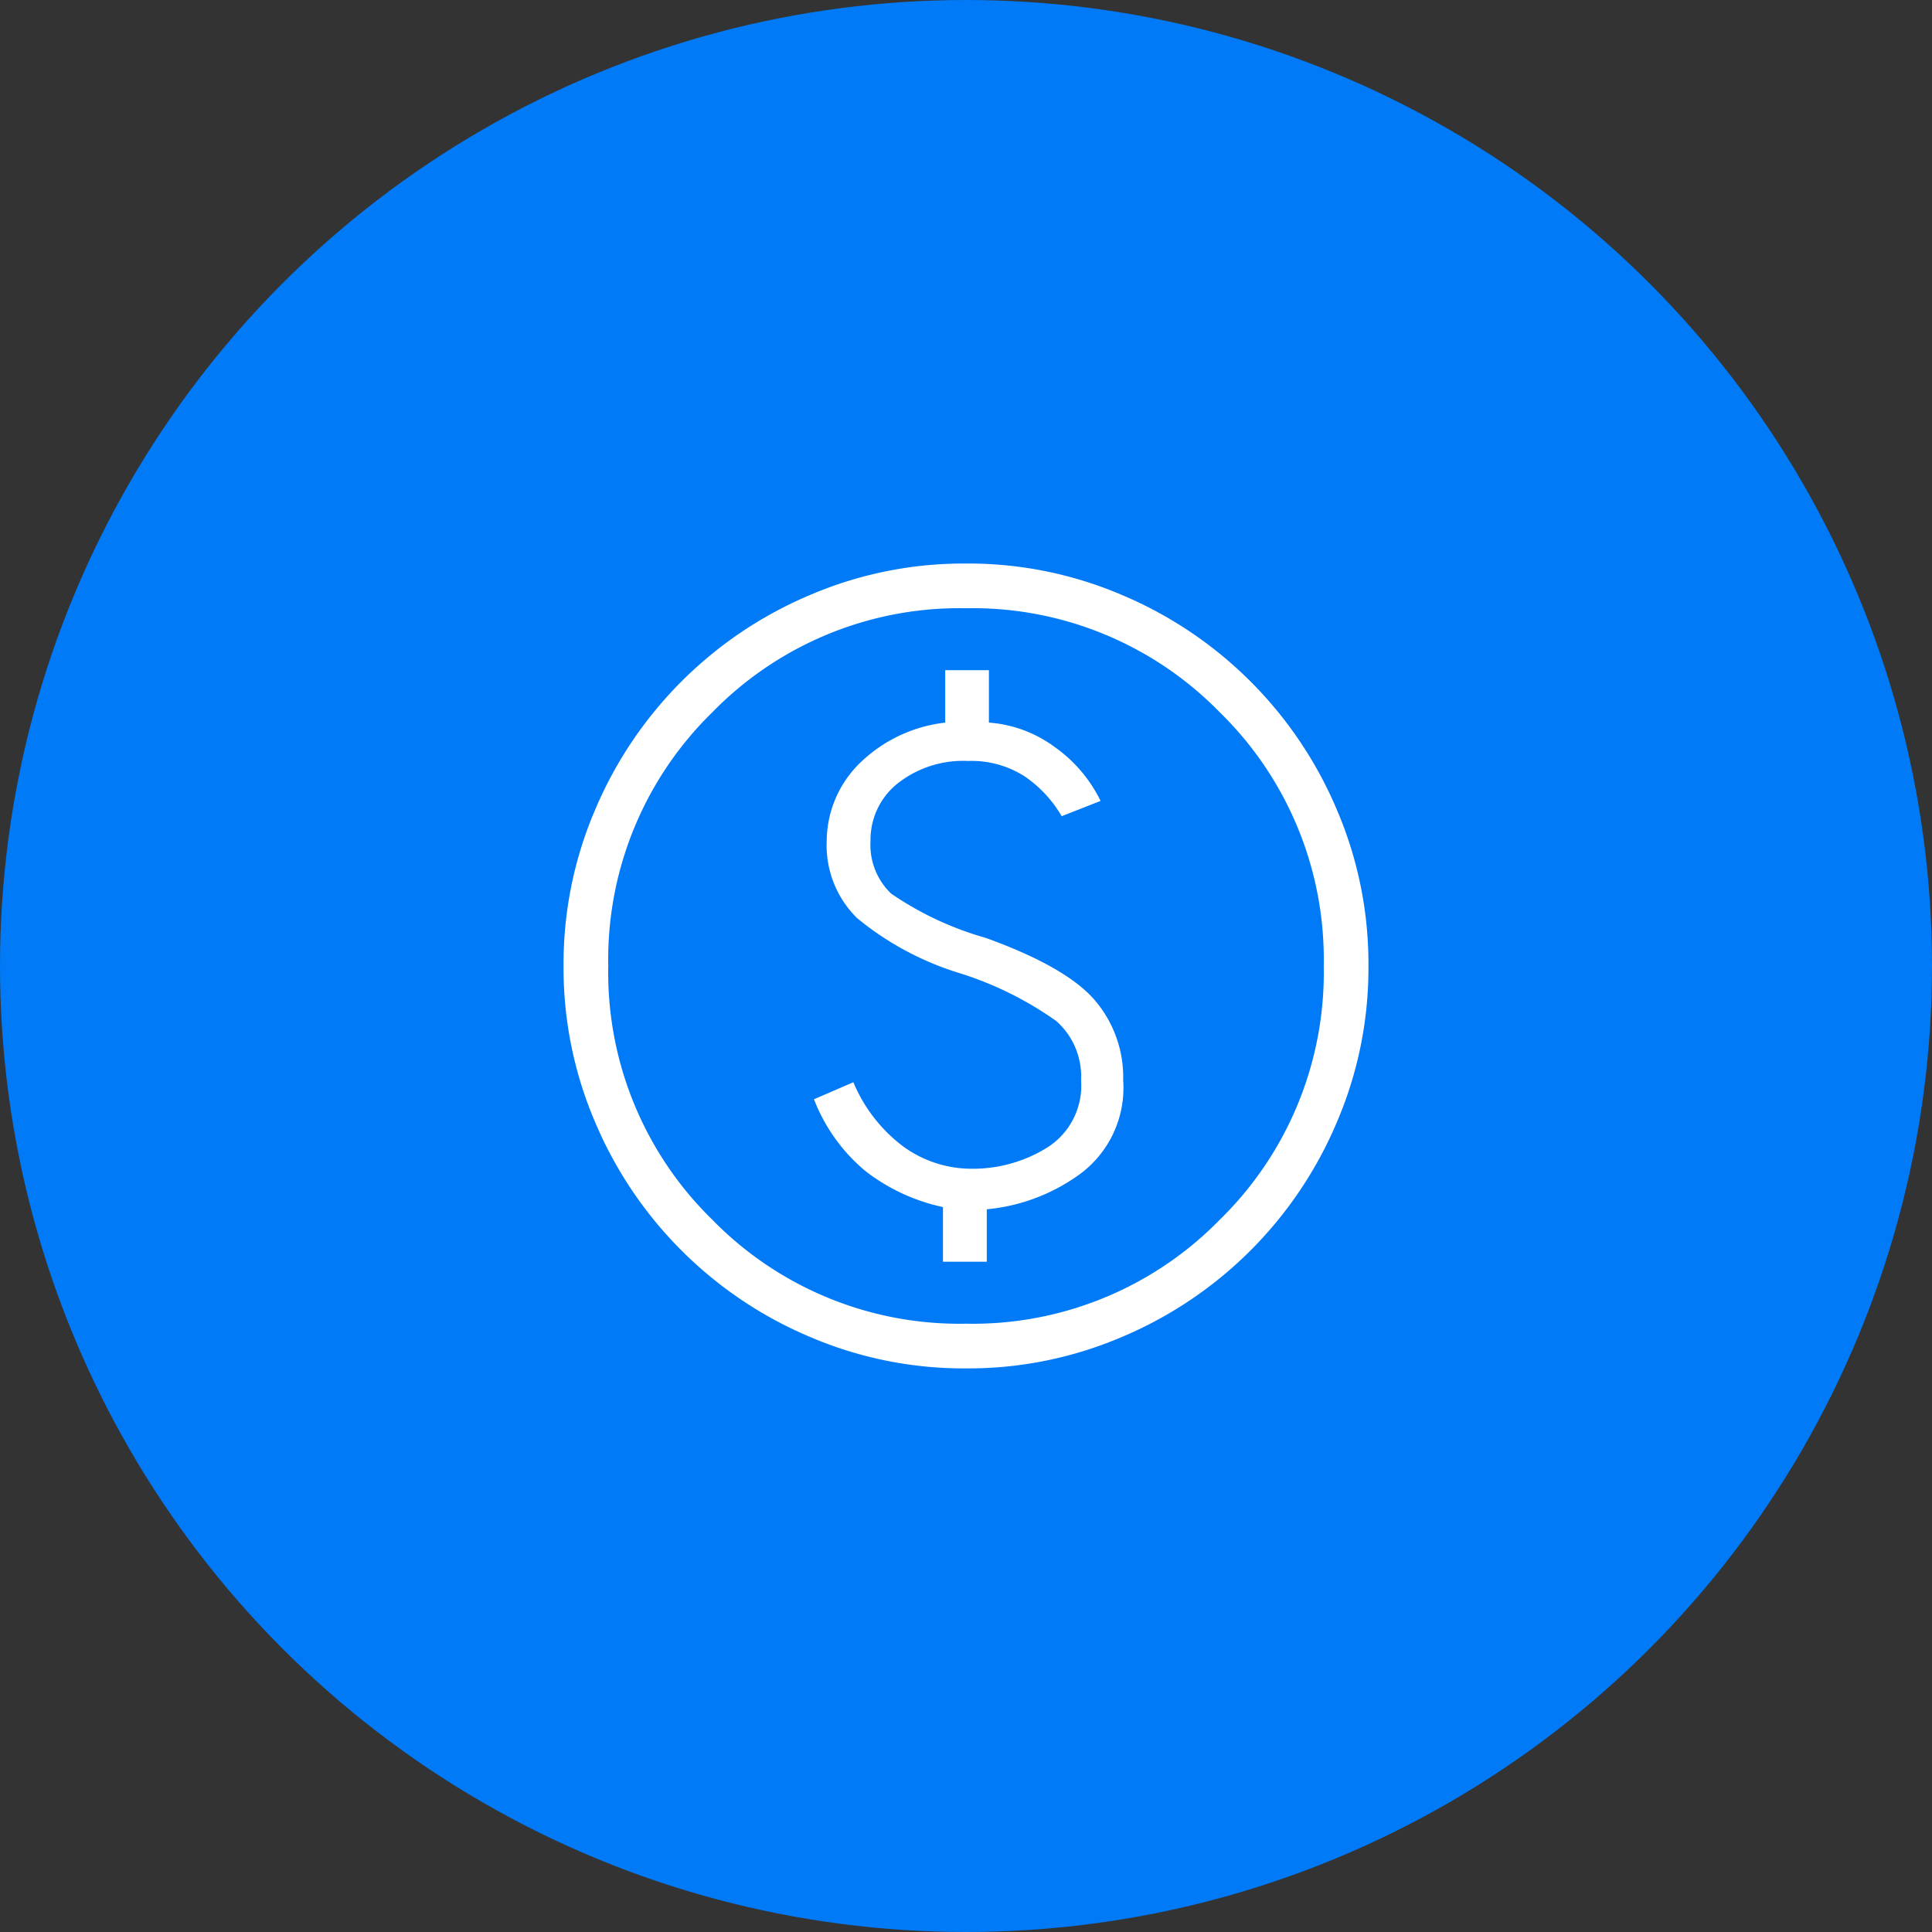 <svg xmlns="http://www.w3.org/2000/svg" xmlns:xlink="http://www.w3.org/1999/xlink" width="100" height="100" viewBox="0 0 100 100">
  <rect x="0" y="0" width="100" height="100" fill="#333333" stroke="none"/>
  <defs>
    <clipPath id="clip-path">
      <rect id="Rectangle_5028" data-name="Rectangle 5028" width="42" height="42" transform="translate(-0.17 -0.17)" fill="#fff"/>
    </clipPath>
  </defs>
  <g id="Group_12839" data-name="Group 12839" transform="translate(-61.943 14)">
    <circle id="Ellipse_22" data-name="Ellipse 22" cx="50" cy="50" r="50" transform="translate(61.943 -14)" fill="#007af6"/>
    <g id="Group_12840" data-name="Group 12840" transform="translate(3924.341 14647.397)">
      <rect id="Rectangle_5005" data-name="Rectangle 5005" width="64" height="64" transform="translate(-3844.398 -14643.397)" fill="none"/>
      <g id="Group_12873" data-name="Group 12873" transform="translate(-3833.228 -14632.229)">
        <g id="Group_12873-2" data-name="Group 12873" clip-path="url(#clip-path)">
          <path id="Path_20518" data-name="Path 20518" d="M19.638,36.14h2.268V33.425a9.748,9.748,0,0,0,4.777-1.789,5.547,5.547,0,0,0,2.282-4.9,6.12,6.12,0,0,0-1.477-4.143q-1.479-1.715-5.645-3.219a16.624,16.624,0,0,1-4.89-2.291,3.487,3.487,0,0,1-1.065-2.729A3.723,3.723,0,0,1,17.27,11.4a5.473,5.473,0,0,1,3.675-1.18,5.072,5.072,0,0,1,2.937.808,6.36,6.36,0,0,1,1.9,2.051l2.014-.792a7.389,7.389,0,0,0-2.389-2.8,6.54,6.54,0,0,0-3.391-1.254V5.52H19.754V8.235a7.534,7.534,0,0,0-4.58,2.257,5.688,5.688,0,0,0-1.553,3.858,5.28,5.28,0,0,0,1.567,4,15.47,15.47,0,0,0,5.3,2.849A17.815,17.815,0,0,1,25.5,23.679a3.819,3.819,0,0,1,1.285,3.053A3.789,3.789,0,0,1,25,30.25a7.281,7.281,0,0,1-3.826,1.076,6.015,6.015,0,0,1-3.608-1.164A8.028,8.028,0,0,1,15,26.848l-2.039.882a9.1,9.1,0,0,0,2.65,3.705,9.94,9.94,0,0,0,4.027,1.875V36.14m1.192,5.52a20.208,20.208,0,0,1-8.114-1.646,20.869,20.869,0,0,1-11.07-11.07A20.208,20.208,0,0,1,0,20.83a20.208,20.208,0,0,1,1.646-8.114,20.869,20.869,0,0,1,11.07-11.07A20.208,20.208,0,0,1,20.83,0a20.208,20.208,0,0,1,8.114,1.646,20.869,20.869,0,0,1,11.07,11.07A20.208,20.208,0,0,1,41.66,20.83a20.208,20.208,0,0,1-1.646,8.114,20.869,20.869,0,0,1-11.07,11.07A20.208,20.208,0,0,1,20.83,41.66m0-2.314a17.871,17.871,0,0,0,13.135-5.381A17.871,17.871,0,0,0,39.346,20.83,17.871,17.871,0,0,0,33.965,7.7,17.871,17.871,0,0,0,20.83,2.314,17.871,17.871,0,0,0,7.7,7.7,17.871,17.871,0,0,0,2.314,20.83,17.871,17.871,0,0,0,7.7,33.965,17.871,17.871,0,0,0,20.83,39.346" transform="translate(0 0)" fill="#fff"/>
        </g>
      </g>
    </g>
  </g>
</svg>
